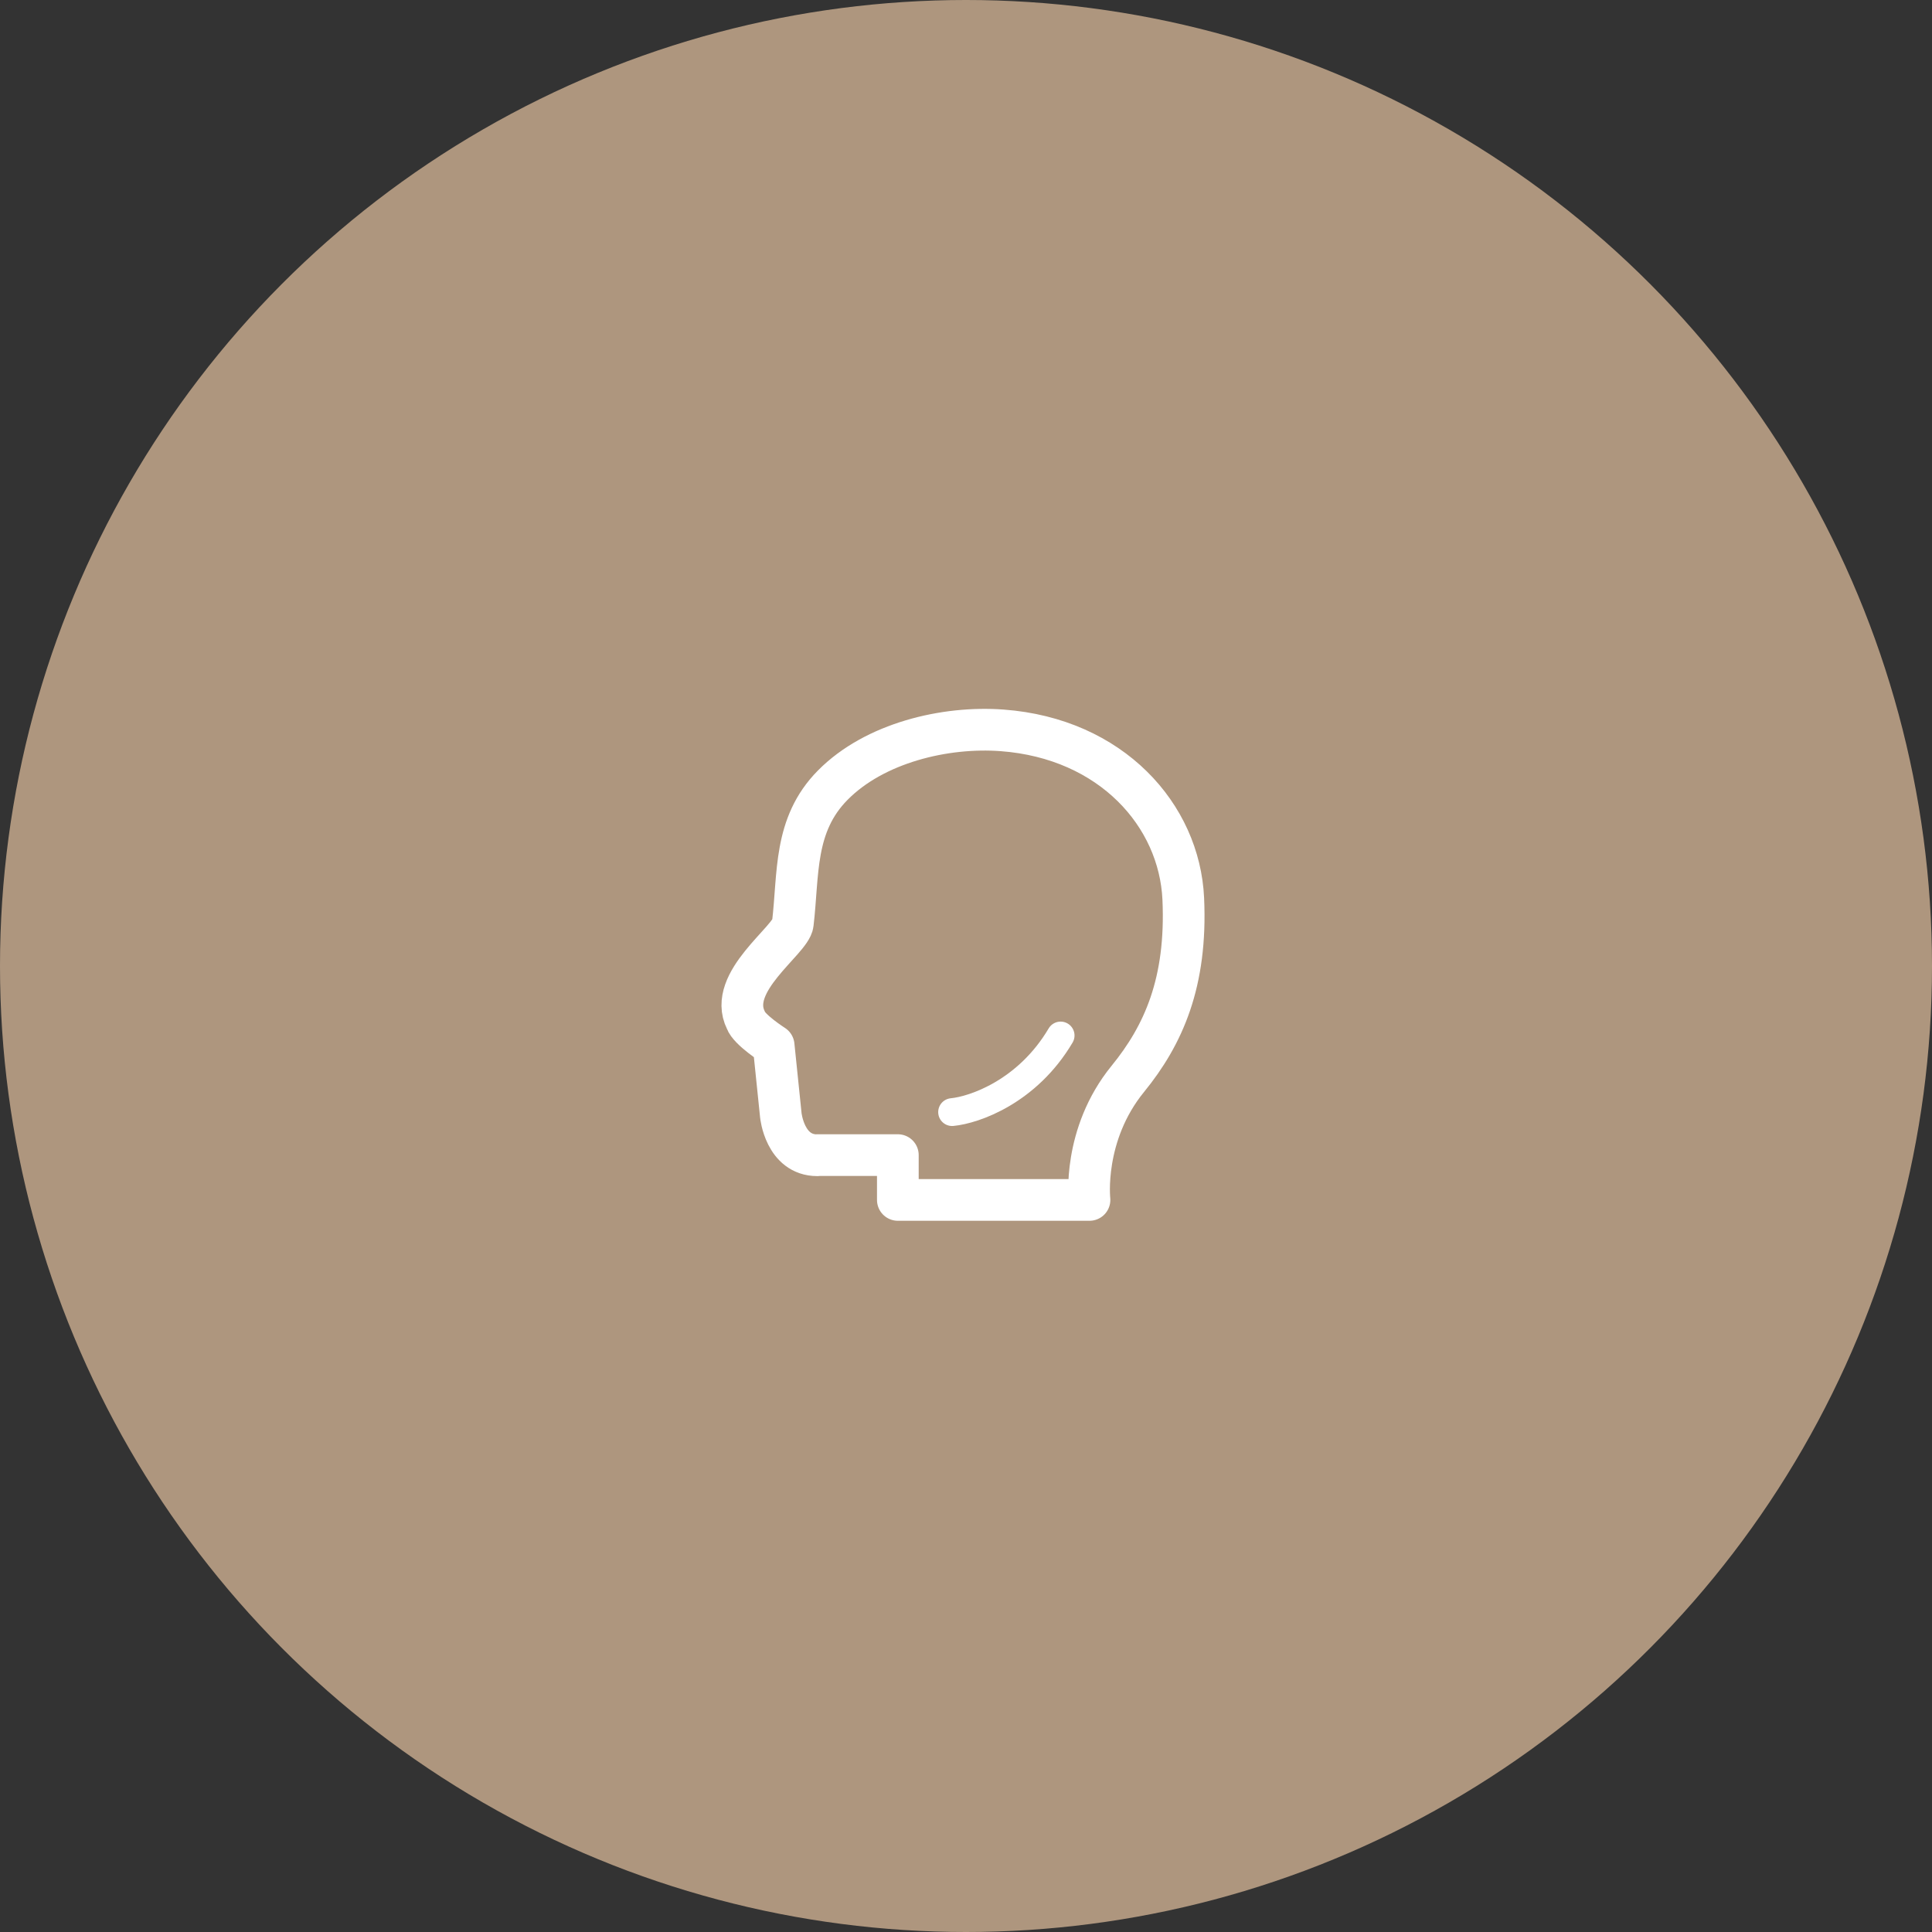 <svg width="278" height="278" viewBox="0 0 278 278" fill="none" xmlns="http://www.w3.org/2000/svg">
<rect x="0" y="0" width="278" height="278" fill="#333333" stroke="none"/>
<circle cx="139" cy="139" r="139" fill="#AE967E"/>
<path d="M117.603 166.212H129.193V172.66H156.769C156.769 172.66 155.715 163.306 162.28 155.246C167.407 148.957 170.811 141.375 170.264 129.334C169.717 117.313 159.93 106.268 144.207 105.094C136.001 104.477 125.849 106.885 119.831 112.975C114.158 118.707 114.928 125.772 114.077 132.916C113.793 135.325 104.573 141.283 107.329 146.794C107.788 148.172 111.321 150.43 111.321 150.43L112.355 160.48C112.355 160.48 112.922 166.232 117.603 166.232V166.212Z" stroke="white" stroke-width="6" stroke-linejoin="round"/>
<path d="M137 160.023C140.215 159.716 147.839 157.083 152.615 149" stroke="white" stroke-width="4" stroke-linecap="round"/>
</svg>
